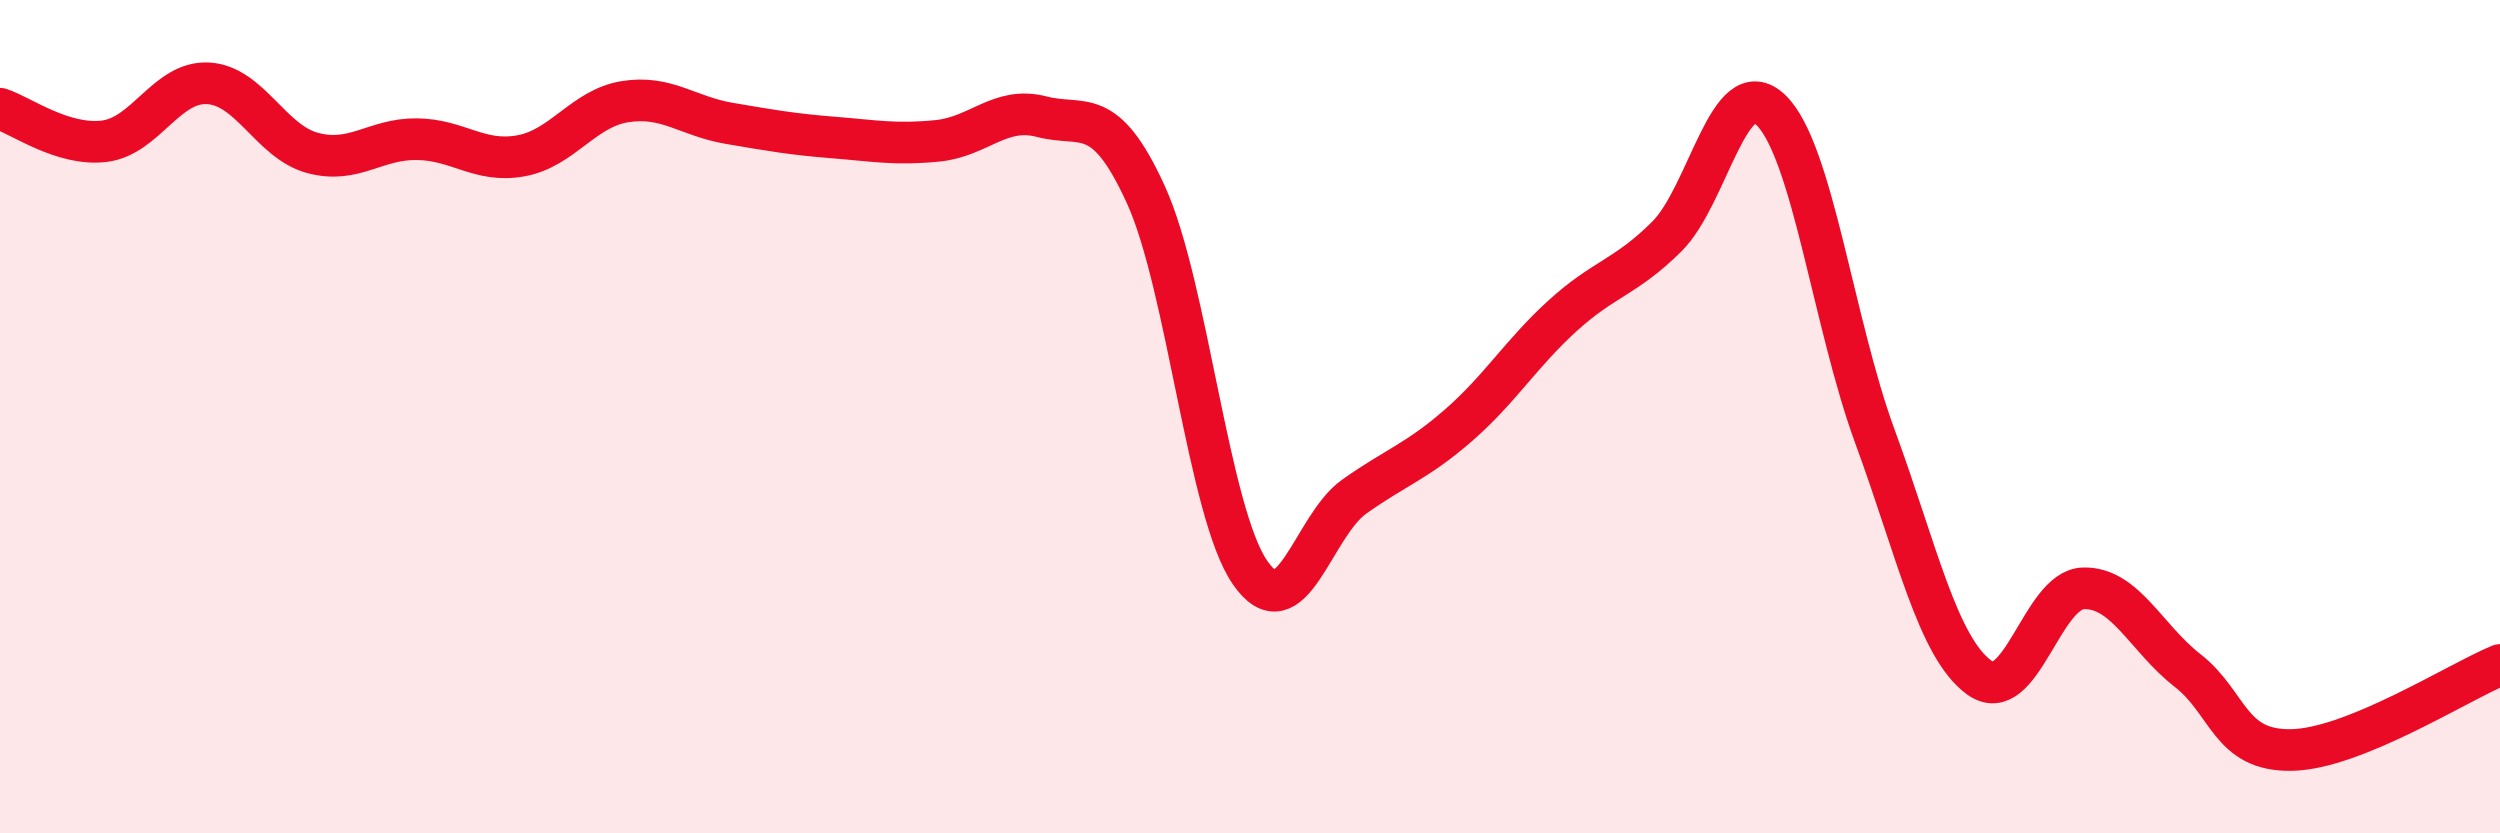 
    <svg width="60" height="20" viewBox="0 0 60 20" xmlns="http://www.w3.org/2000/svg">
      <path
        d="M 0,2.61 C 0.5,2.77 1.5,3.51 2.5,3.39 C 3.5,3.27 4,1.94 5,2 C 6,2.06 6.5,3.4 7.5,3.67 C 8.5,3.94 9,3.33 10,3.34 C 11,3.35 11.5,3.92 12.5,3.74 C 13.5,3.56 14,2.6 15,2.44 C 16,2.28 16.5,2.79 17.5,2.96 C 18.5,3.13 19,3.22 20,3.3 C 21,3.38 21.5,3.48 22.5,3.38 C 23.5,3.28 24,2.54 25,2.8 C 26,3.06 26.5,2.48 27.5,4.67 C 28.5,6.86 29,12.29 30,13.74 C 31,15.19 31.5,12.63 32.5,11.92 C 33.5,11.21 34,11.08 35,10.21 C 36,9.34 36.5,8.49 37.5,7.58 C 38.5,6.67 39,6.67 40,5.68 C 41,4.69 41.5,1.68 42.5,2.64 C 43.5,3.6 44,7.76 45,10.48 C 46,13.2 46.5,15.53 47.5,16.26 C 48.5,16.99 49,14.15 50,14.12 C 51,14.09 51.5,15.31 52.5,16.09 C 53.5,16.87 53.5,18.03 55,18 C 56.5,17.97 59,16.37 60,15.96L60 20L0 20Z"
        fill="#EB0A25"
        opacity="0.1"
        stroke-linecap="round"
        stroke-linejoin="round"
      />
      <path
        d="M 0,2.61 C 0.5,2.77 1.5,3.51 2.5,3.39 C 3.5,3.27 4,1.94 5,2 C 6,2.06 6.5,3.4 7.5,3.67 C 8.5,3.94 9,3.33 10,3.34 C 11,3.35 11.5,3.92 12.5,3.74 C 13.5,3.56 14,2.6 15,2.44 C 16,2.28 16.5,2.79 17.5,2.96 C 18.5,3.13 19,3.22 20,3.3 C 21,3.38 21.5,3.48 22.5,3.38 C 23.5,3.28 24,2.54 25,2.8 C 26,3.06 26.5,2.48 27.5,4.67 C 28.5,6.86 29,12.29 30,13.74 C 31,15.19 31.5,12.63 32.5,11.92 C 33.5,11.21 34,11.08 35,10.21 C 36,9.34 36.5,8.49 37.5,7.58 C 38.5,6.67 39,6.67 40,5.68 C 41,4.69 41.5,1.68 42.5,2.64 C 43.5,3.6 44,7.76 45,10.48 C 46,13.2 46.5,15.53 47.5,16.26 C 48.5,16.99 49,14.15 50,14.12 C 51,14.09 51.5,15.31 52.5,16.09 C 53.5,16.87 53.5,18.03 55,18 C 56.5,17.97 59,16.37 60,15.96"
        stroke="#EB0A25"
        stroke-width="1"
        fill="none"
        stroke-linecap="round"
        stroke-linejoin="round"
      />
    </svg>
  